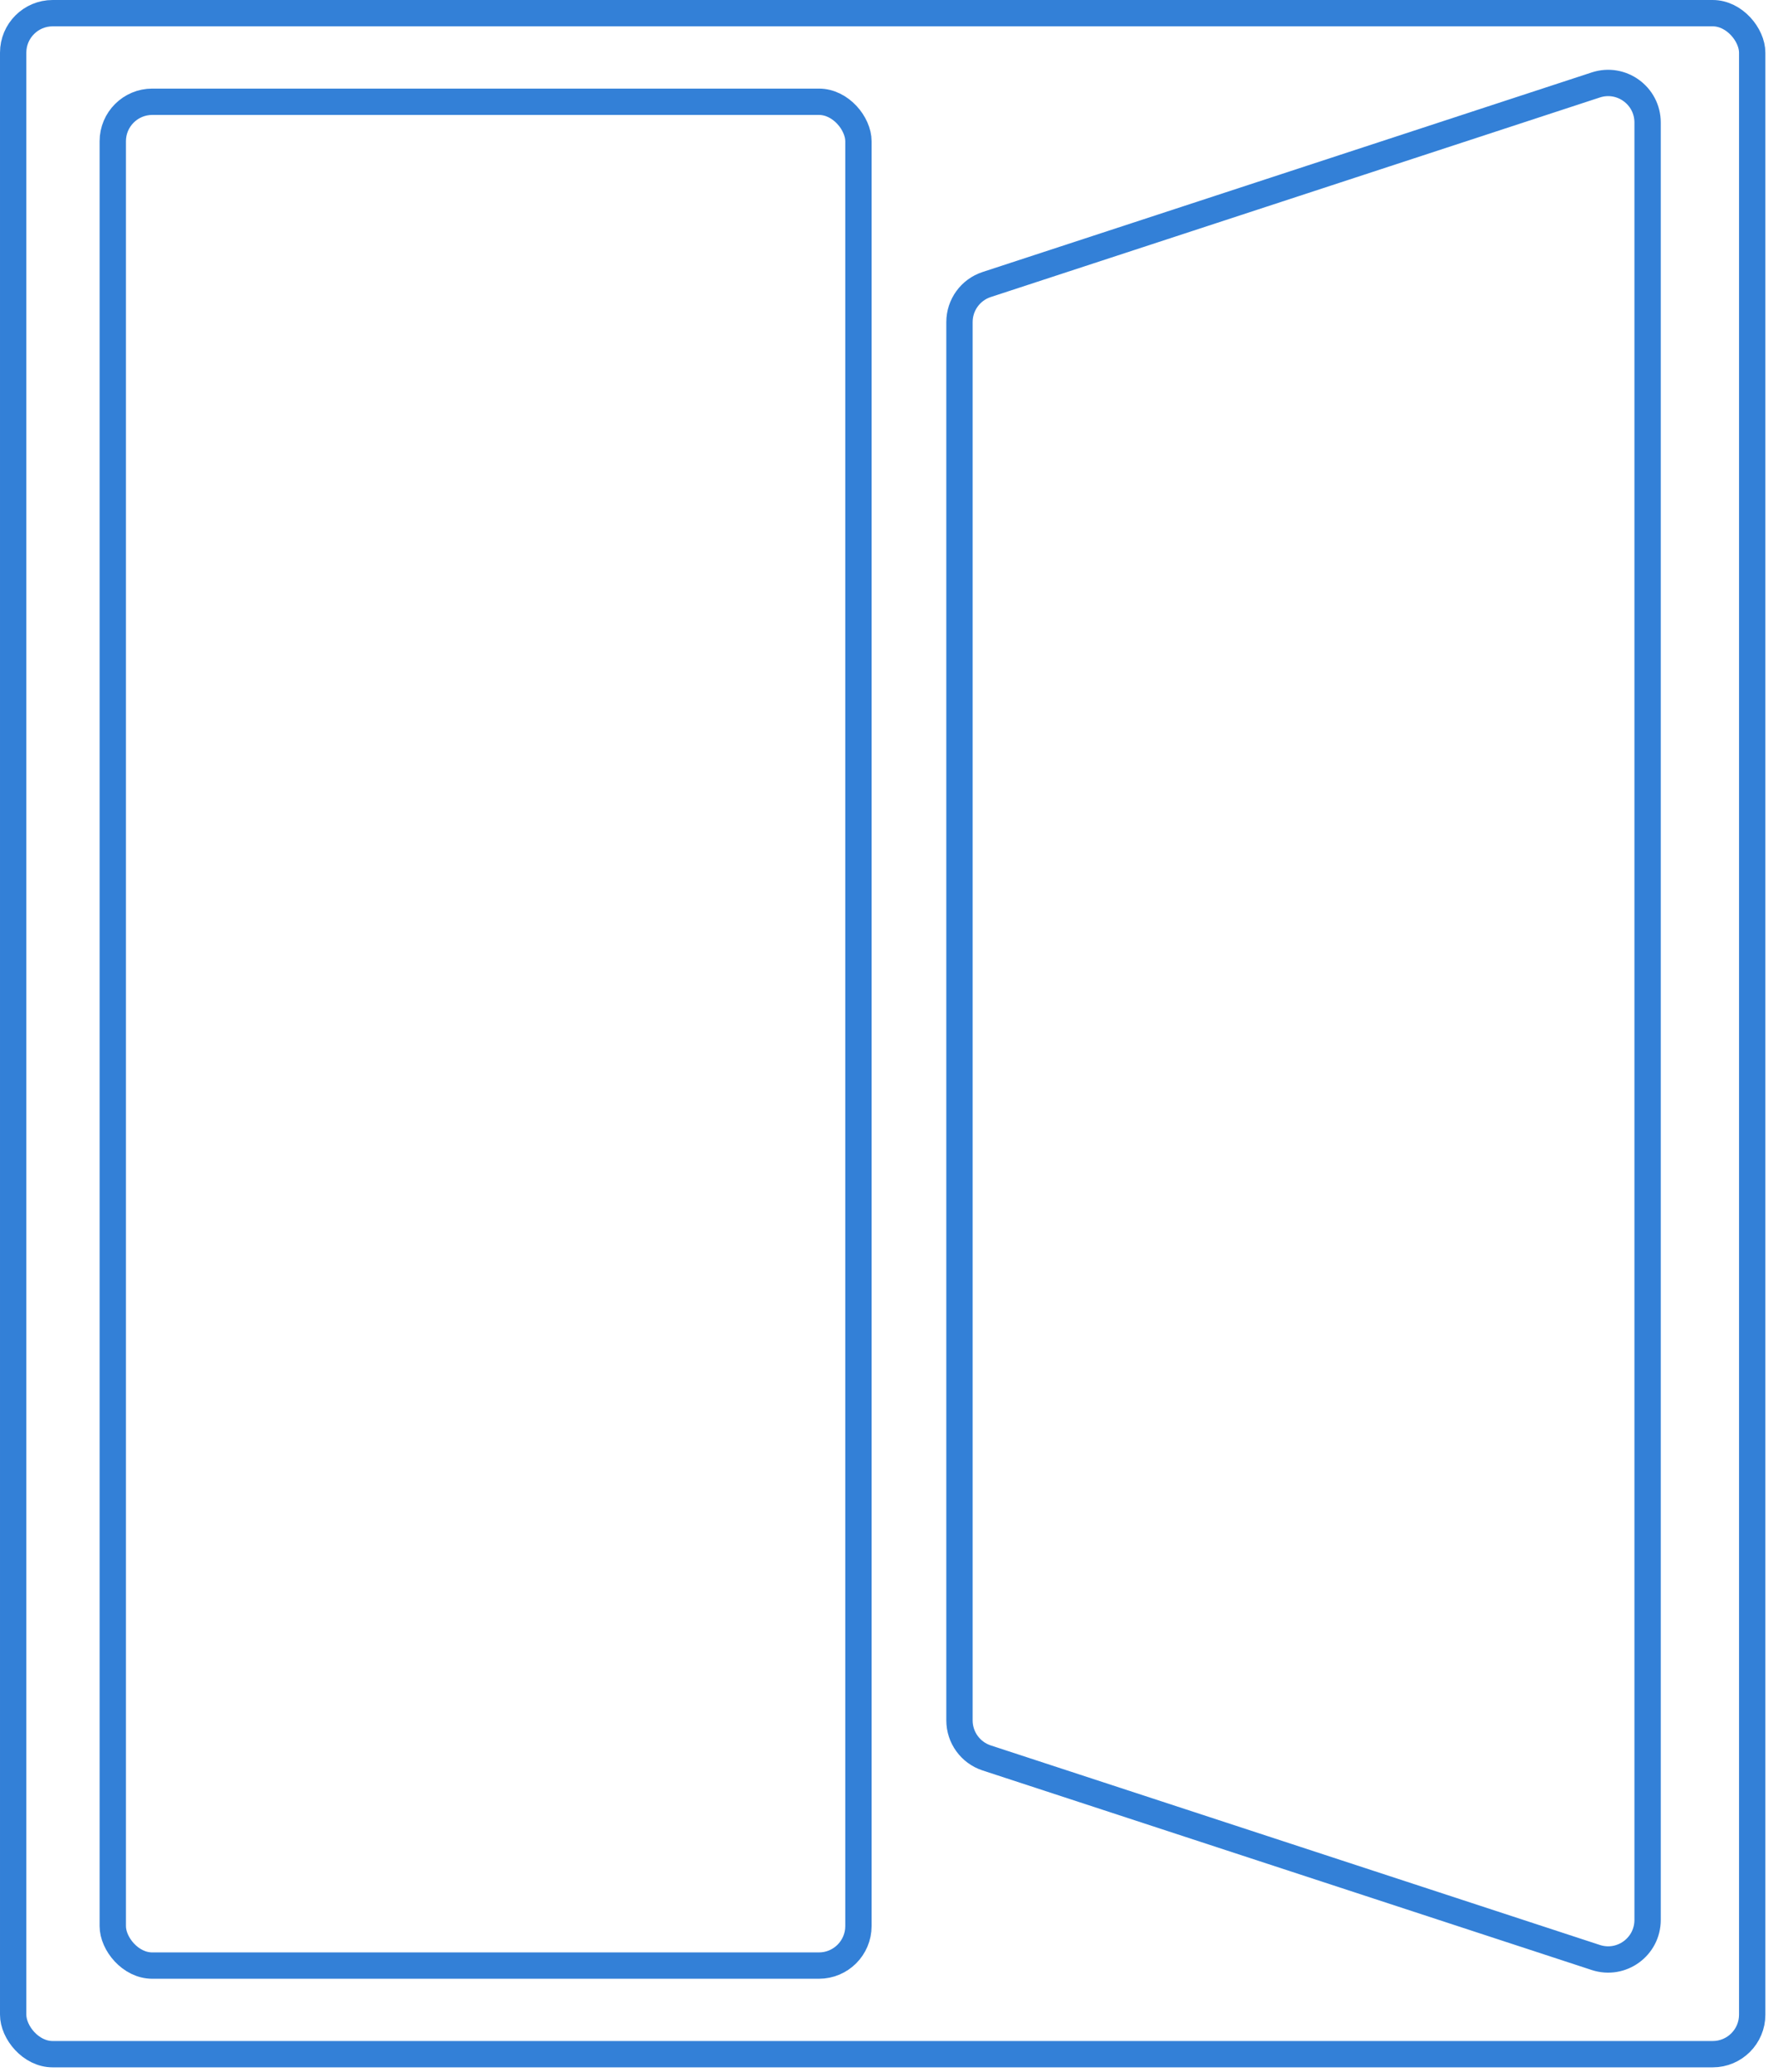 <?xml version="1.0" encoding="UTF-8"?> <svg xmlns="http://www.w3.org/2000/svg" width="101" height="118" viewBox="0 0 101 118" fill="none"> <rect x="0.75" y="0.75" width="99.065" height="116.244" rx="2.25" stroke="#3380D7" stroke-width="1.5"></rect> <rect x="6.424" y="5.796" width="42.477" height="106.152" rx="2.25" stroke="#3380D7" stroke-width="1.5"></rect> <path d="M56.206 16.205L90.906 4.838C92.361 4.362 93.856 5.446 93.856 6.977V109.349C93.856 110.88 92.361 111.964 90.906 111.487L56.206 100.121C55.282 99.818 54.657 98.956 54.657 97.983V18.343C54.657 17.37 55.282 16.507 56.206 16.205Z" stroke="#3380D7" stroke-width="1.5"></path> </svg> 